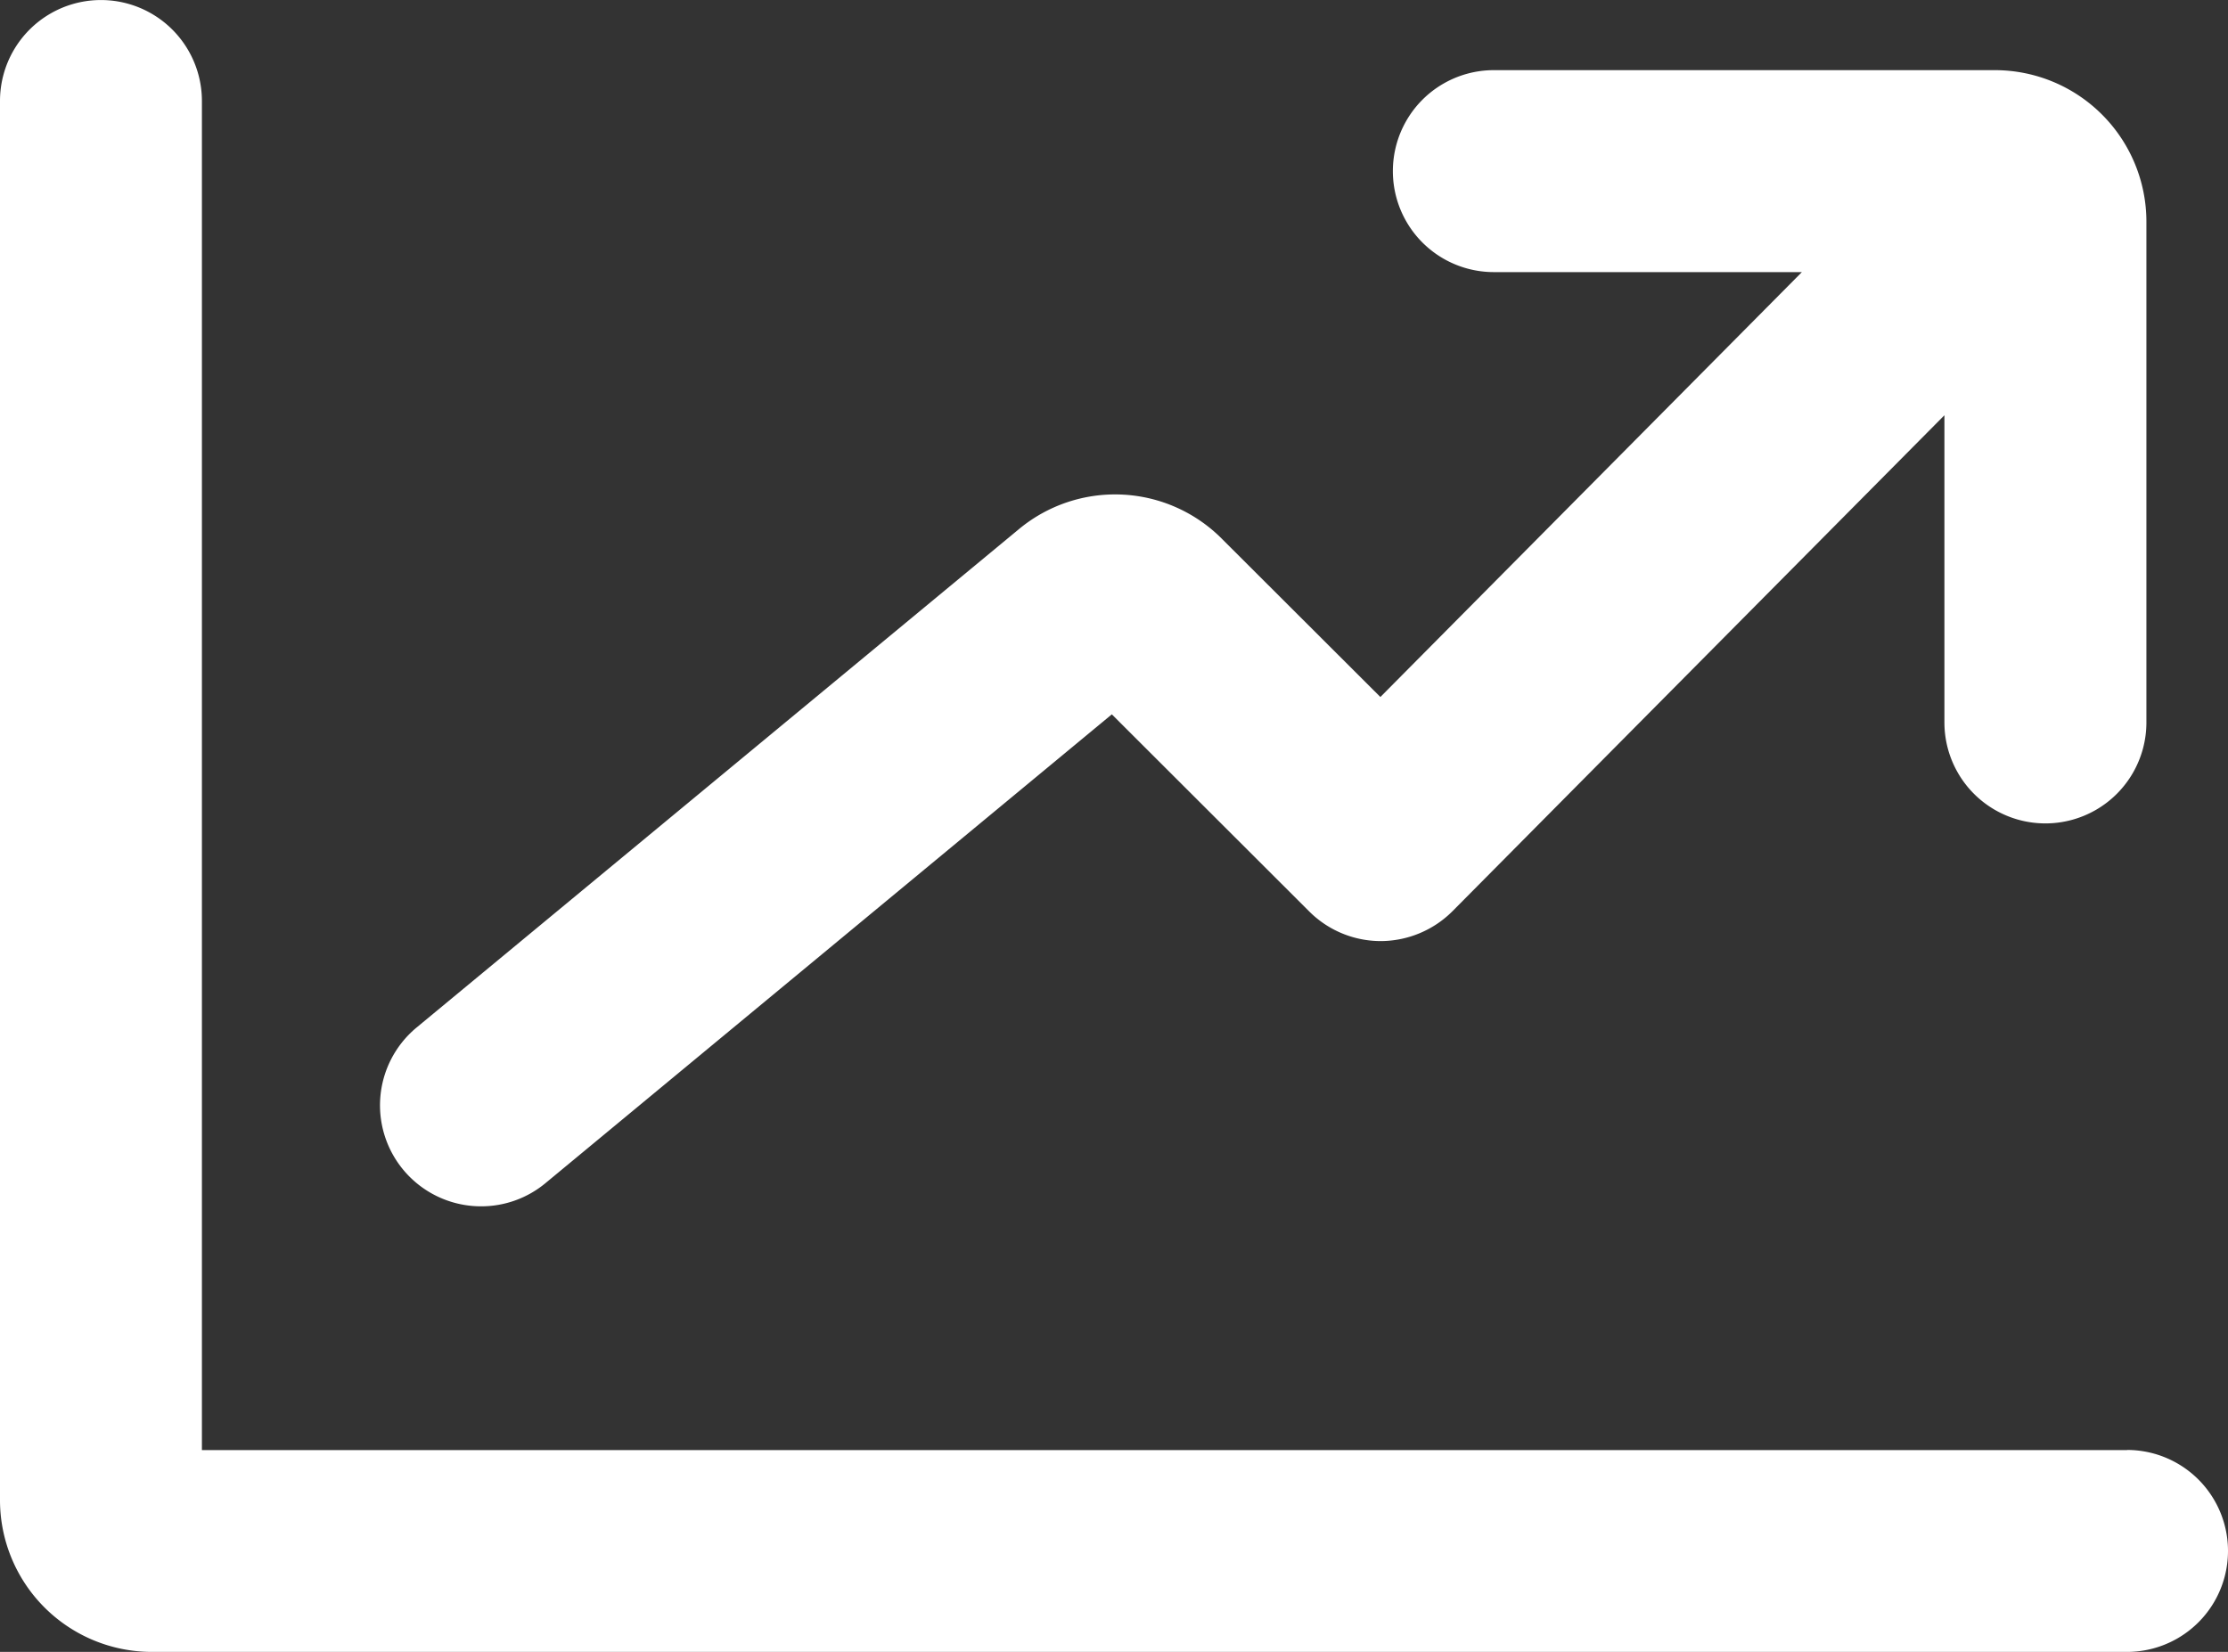 <svg xmlns="http://www.w3.org/2000/svg" xmlns:xlink="http://www.w3.org/1999/xlink" width="58.682" height="43.516" viewBox="0 0 58.682 43.516"><rect x="0" y="0" width="58.682" height="43.516" fill="#333333" stroke="none"/><defs><clipPath id="clip-path"><rect id="Rect&#xE1;ngulo_699" data-name="Rect&#xE1;ngulo 699" width="58.682" height="43.516" fill="#fff"></rect></clipPath></defs><g id="Grupo_3818" data-name="Grupo 3818" transform="translate(0 0)"><g id="Grupo_3816" data-name="Grupo 3816" transform="translate(0 0)" clip-path="url(#clip-path)"><path id="Trazado_7597" data-name="Trazado 7597" d="M8.4,30.989a2.647,2.647,0,0,0,1.694-.61L25.012,18.029l5.2,5.193a2.667,2.667,0,0,0,1.88.78H32.1a2.686,2.686,0,0,0,1.884-.787L46.941,10.15v8.092a2.66,2.66,0,1,0,5.32,0V5.048a3.993,3.993,0,0,0-3.987-3.989h-13.2a2.66,2.66,0,1,0,0,5.32h8.113L32.085,17.572,27.93,13.424a3.967,3.967,0,0,0-5.376-.265L6.7,26.279a2.661,2.661,0,0,0,1.7,4.71" transform="translate(4.272 0.789)" fill="#fff"></path><path id="Trazado_7598" data-name="Trazado 7598" d="M56.022,38.2H5.318V2.66A2.659,2.659,0,1,0,0,2.66V39.525a4,4,0,0,0,3.991,3.991H56.022a2.66,2.66,0,1,0,0-5.32" transform="translate(0 0)" fill="#fff"></path></g></g></svg>
